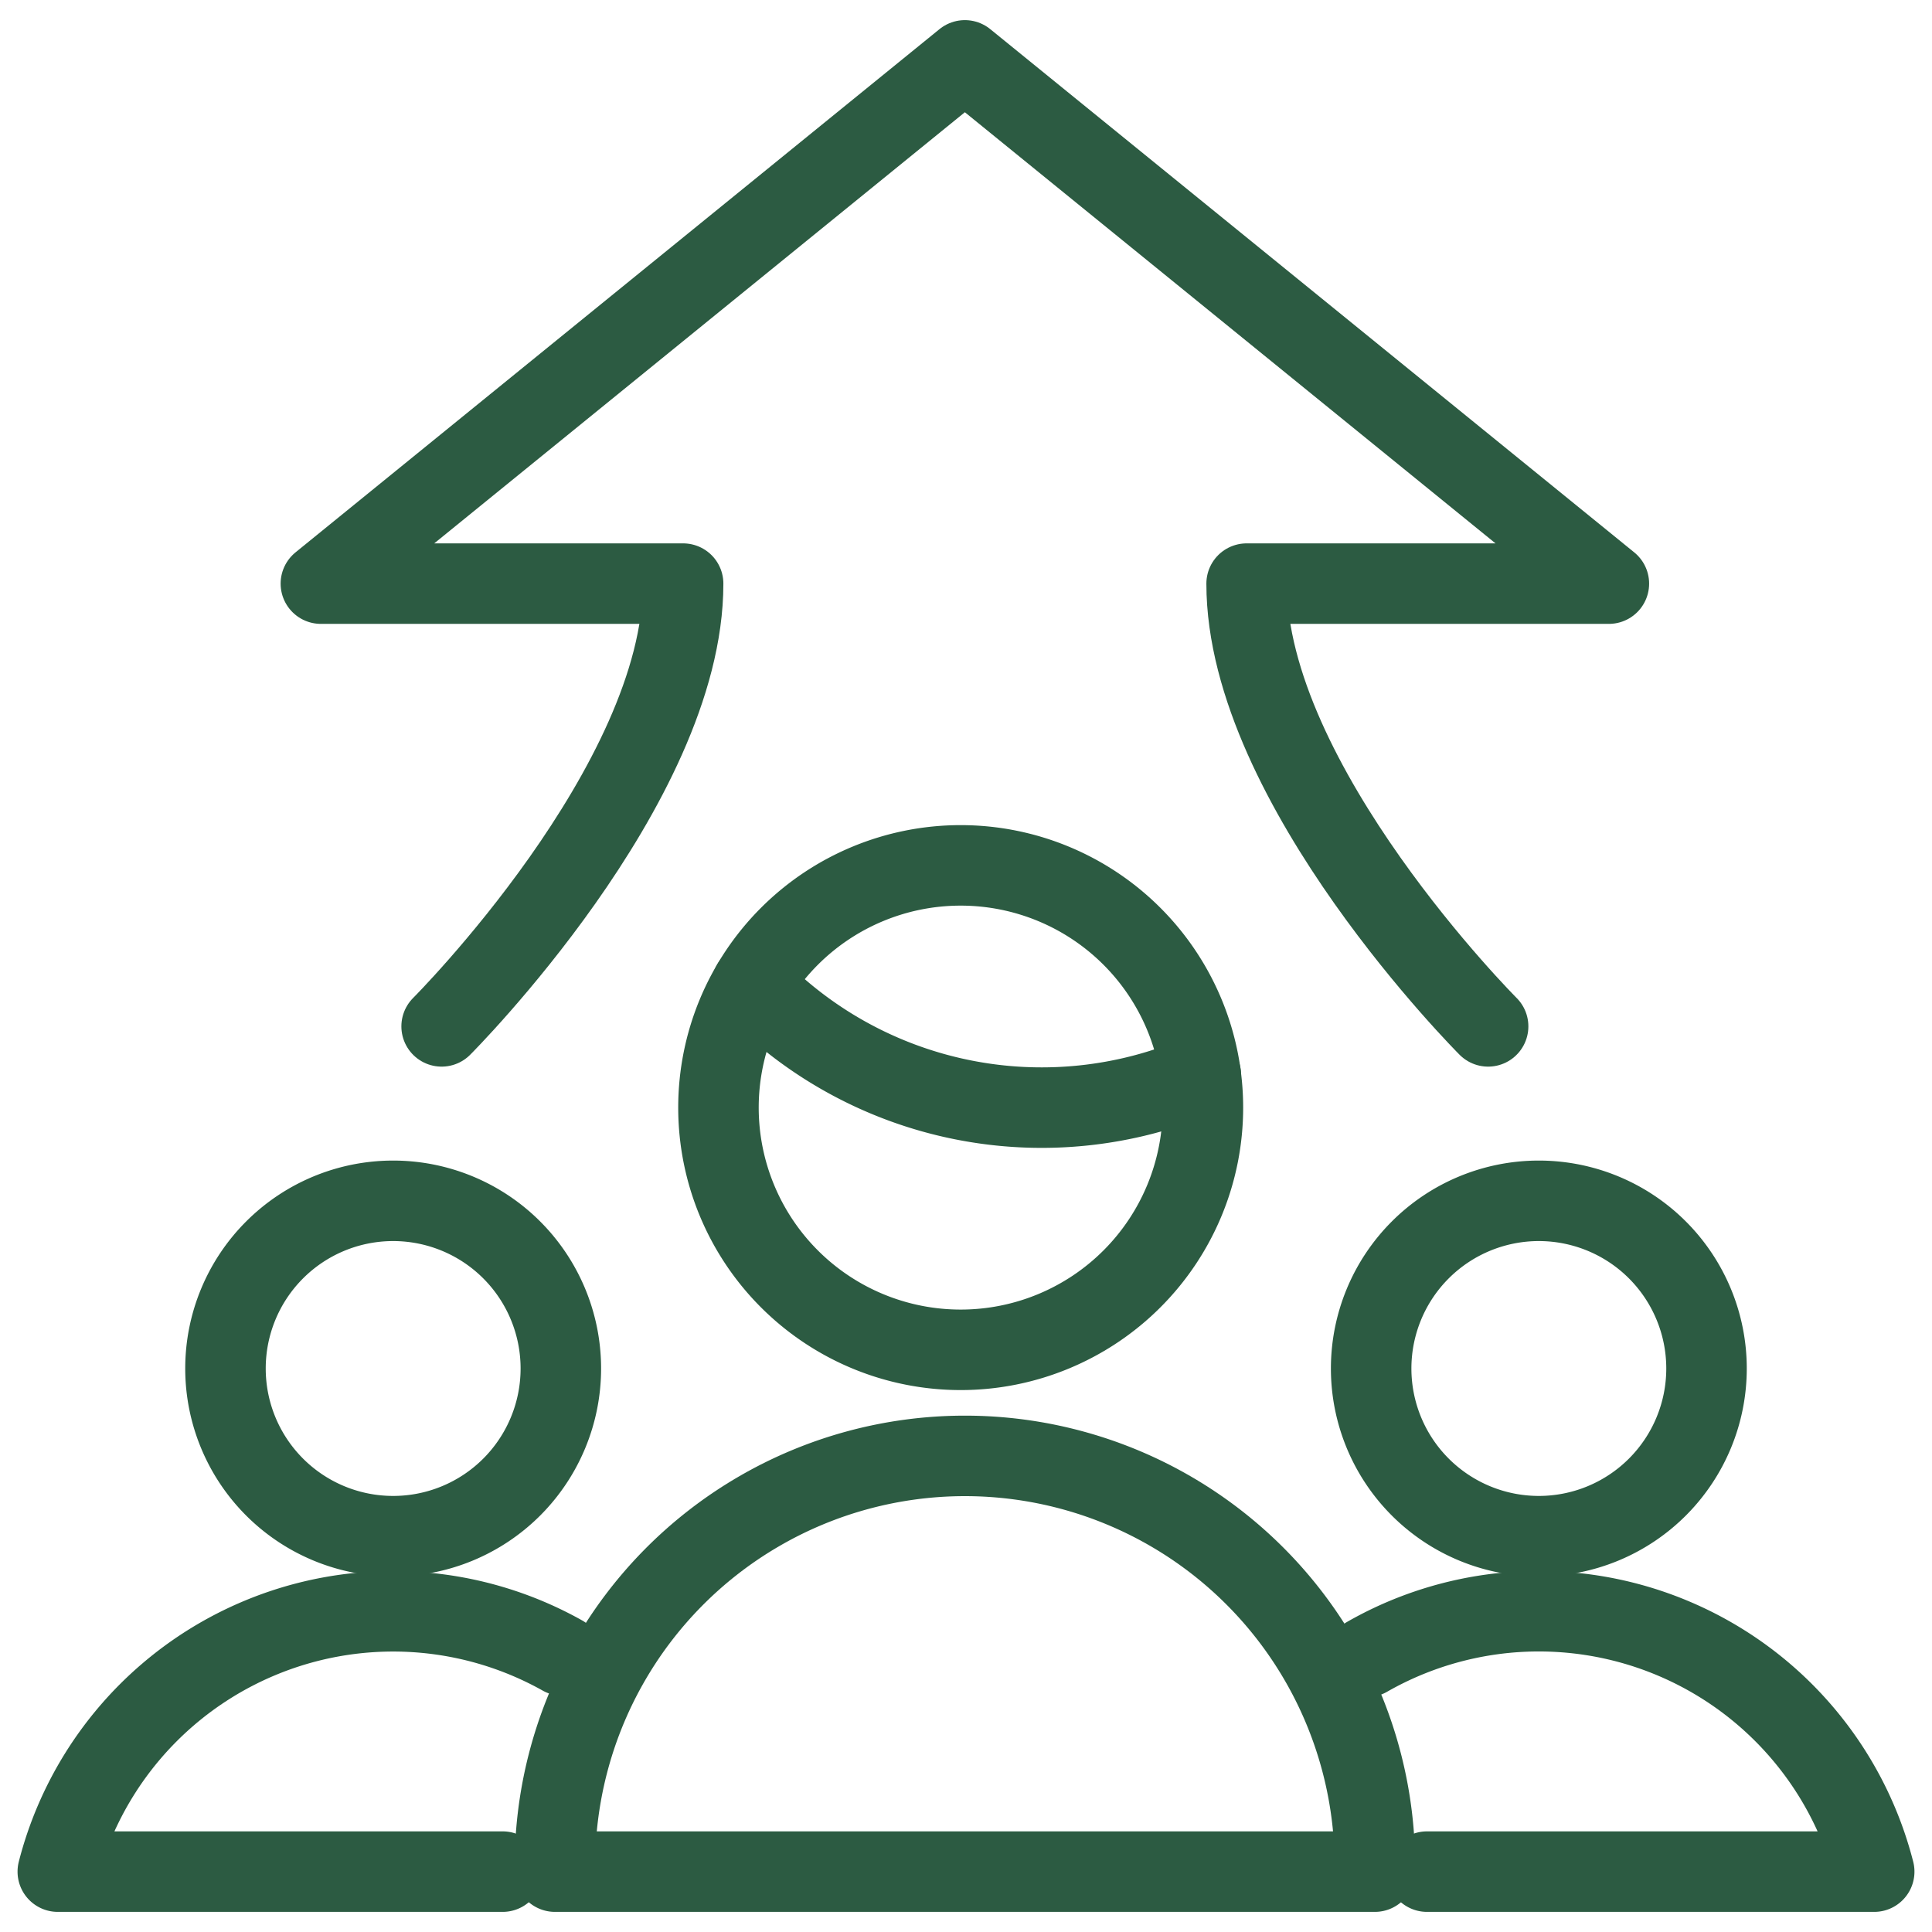 <svg xmlns="http://www.w3.org/2000/svg" viewBox="0 0 24 24" id="Workflow-Teamwork-Increasing-Arrow--Streamline-Ultimate"><desc>Workflow Teamwork Increasing Arrow Streamline Icon: https://streamlinehq.com</desc><defs></defs><path d="M17.033 17a2.083 2.083 0 1 0 4.166 0 2.083 2.083 0 1 0 -4.166 0" fill="none" stroke="#2c5b42" stroke-linecap="round" stroke-linejoin="round" stroke-width="1"></path><path d="M17.727 23.25h5.555a4.3 4.3 0 0 0 -6.3 -2.668" fill="none" stroke="#2c5b42" stroke-linecap="round" stroke-linejoin="round" stroke-width="1"></path><path d="M2.801 17a2.083 2.083 0 1 0 4.166 0 2.083 2.083 0 1 0 -4.166 0" fill="none" stroke="#2c5b42" stroke-linecap="round" stroke-linejoin="round" stroke-width="1"></path><path d="M6.244 23.25H0.718a4.3 4.3 0 0 1 6.268 -2.685" fill="none" stroke="#2c5b42" stroke-linecap="round" stroke-linejoin="round" stroke-width="1"></path><path d="M17.079 23.25a5.093 5.093 0 1 0 -10.185 0Z" fill="none" stroke="#2c5b42" stroke-linecap="round" stroke-linejoin="round" stroke-width="1"></path><path d="M9.342 12.231a5 5 0 0 0 5.575 1.121" fill="none" stroke="#2c5b42" stroke-linecap="round" stroke-linejoin="round" stroke-width="1"></path><path d="M8.925 13.759a3.009 3.009 0 1 0 6.018 0 3.009 3.009 0 1 0 -6.018 0" fill="none" stroke="#2c5b42" stroke-linecap="round" stroke-linejoin="round" stroke-width="1"></path><path d="M18.486 12.75s-3 -3 -3 -5.5h4.5l-8 -6.5 -8 6.5h4.5c0 2.5 -3 5.5 -3 5.5" fill="none" stroke="#2c5b42" stroke-linecap="round" stroke-linejoin="round" stroke-width="1"></path></svg>
